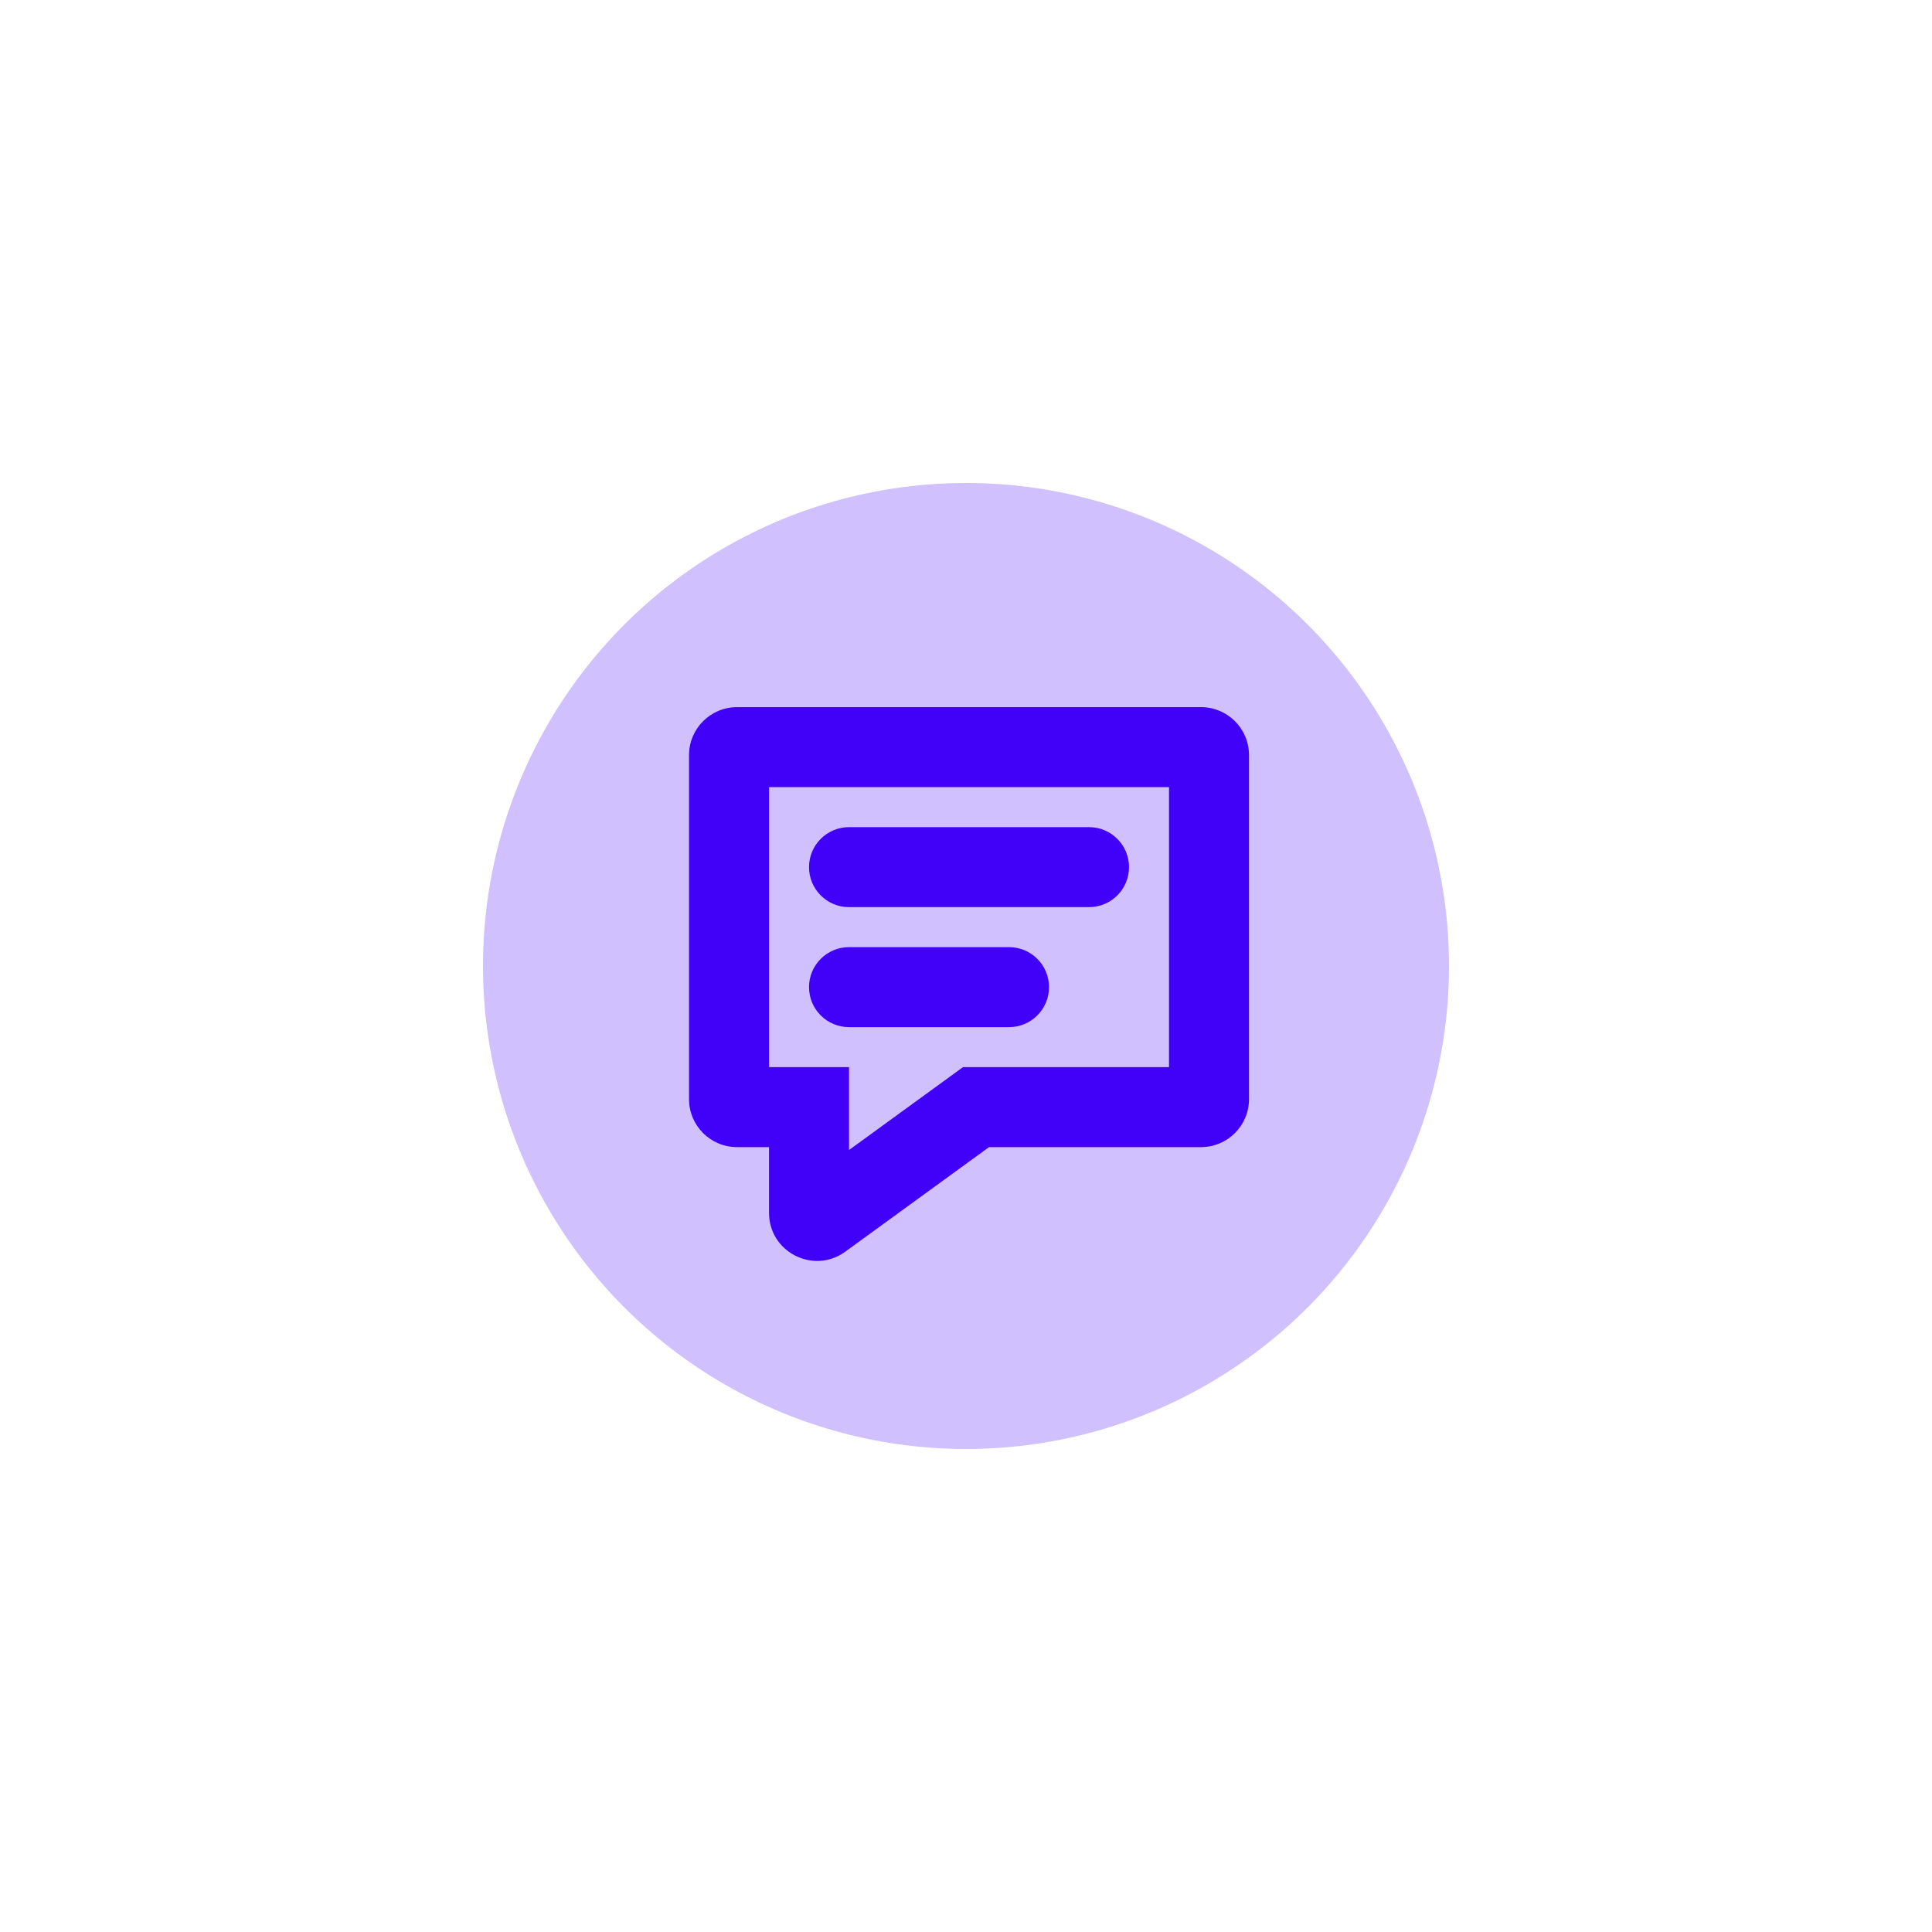 <?xml version="1.0" encoding="UTF-8"?> <svg xmlns="http://www.w3.org/2000/svg" width="320" height="320" viewBox="0 0 320 320" fill="none"> <g opacity="0.3" filter="url(#filter0_f_5_5)"> <circle cx="160" cy="160" r="80" fill="#602AFA"></circle> </g> <path fill-rule="evenodd" clip-rule="evenodd" d="M140.625 176.75V190.48L159.504 176.75H193.625V130.375H127.375V176.75H140.625ZM163.812 190H198.925C203.316 190 206.875 186.441 206.875 182.05V125.075C206.875 120.684 203.316 117.125 198.925 117.125H122.075C117.684 117.125 114.125 120.684 114.125 125.075V182.05C114.125 186.441 117.684 190 122.075 190H127.375V200.888C127.375 207.385 134.746 211.139 140.001 207.317L163.812 190Z" fill="#4100F7"></path> <path fill-rule="evenodd" clip-rule="evenodd" d="M134 143.625C134 139.966 136.966 137 140.625 137H180.375C184.034 137 187 139.966 187 143.625C187 147.284 184.034 150.25 180.375 150.25H140.625C136.966 150.25 134 147.284 134 143.625Z" fill="#4100F7"></path> <path fill-rule="evenodd" clip-rule="evenodd" d="M134 163.5C134 159.841 136.966 156.875 140.625 156.875H167.125C170.784 156.875 173.75 159.841 173.75 163.5C173.75 167.159 170.784 170.125 167.125 170.125H140.625C136.966 170.125 134 167.159 134 163.5Z" fill="#4100F7"></path> <defs> <filter id="filter0_f_5_5" x="0" y="0" width="320" height="320" filterUnits="userSpaceOnUse" color-interpolation-filters="sRGB"> <feFlood flood-opacity="0" result="BackgroundImageFix"></feFlood> <feBlend mode="normal" in="SourceGraphic" in2="BackgroundImageFix" result="shape"></feBlend> <feGaussianBlur stdDeviation="40" result="effect1_foregroundBlur_5_5"></feGaussianBlur> </filter> </defs> </svg> 